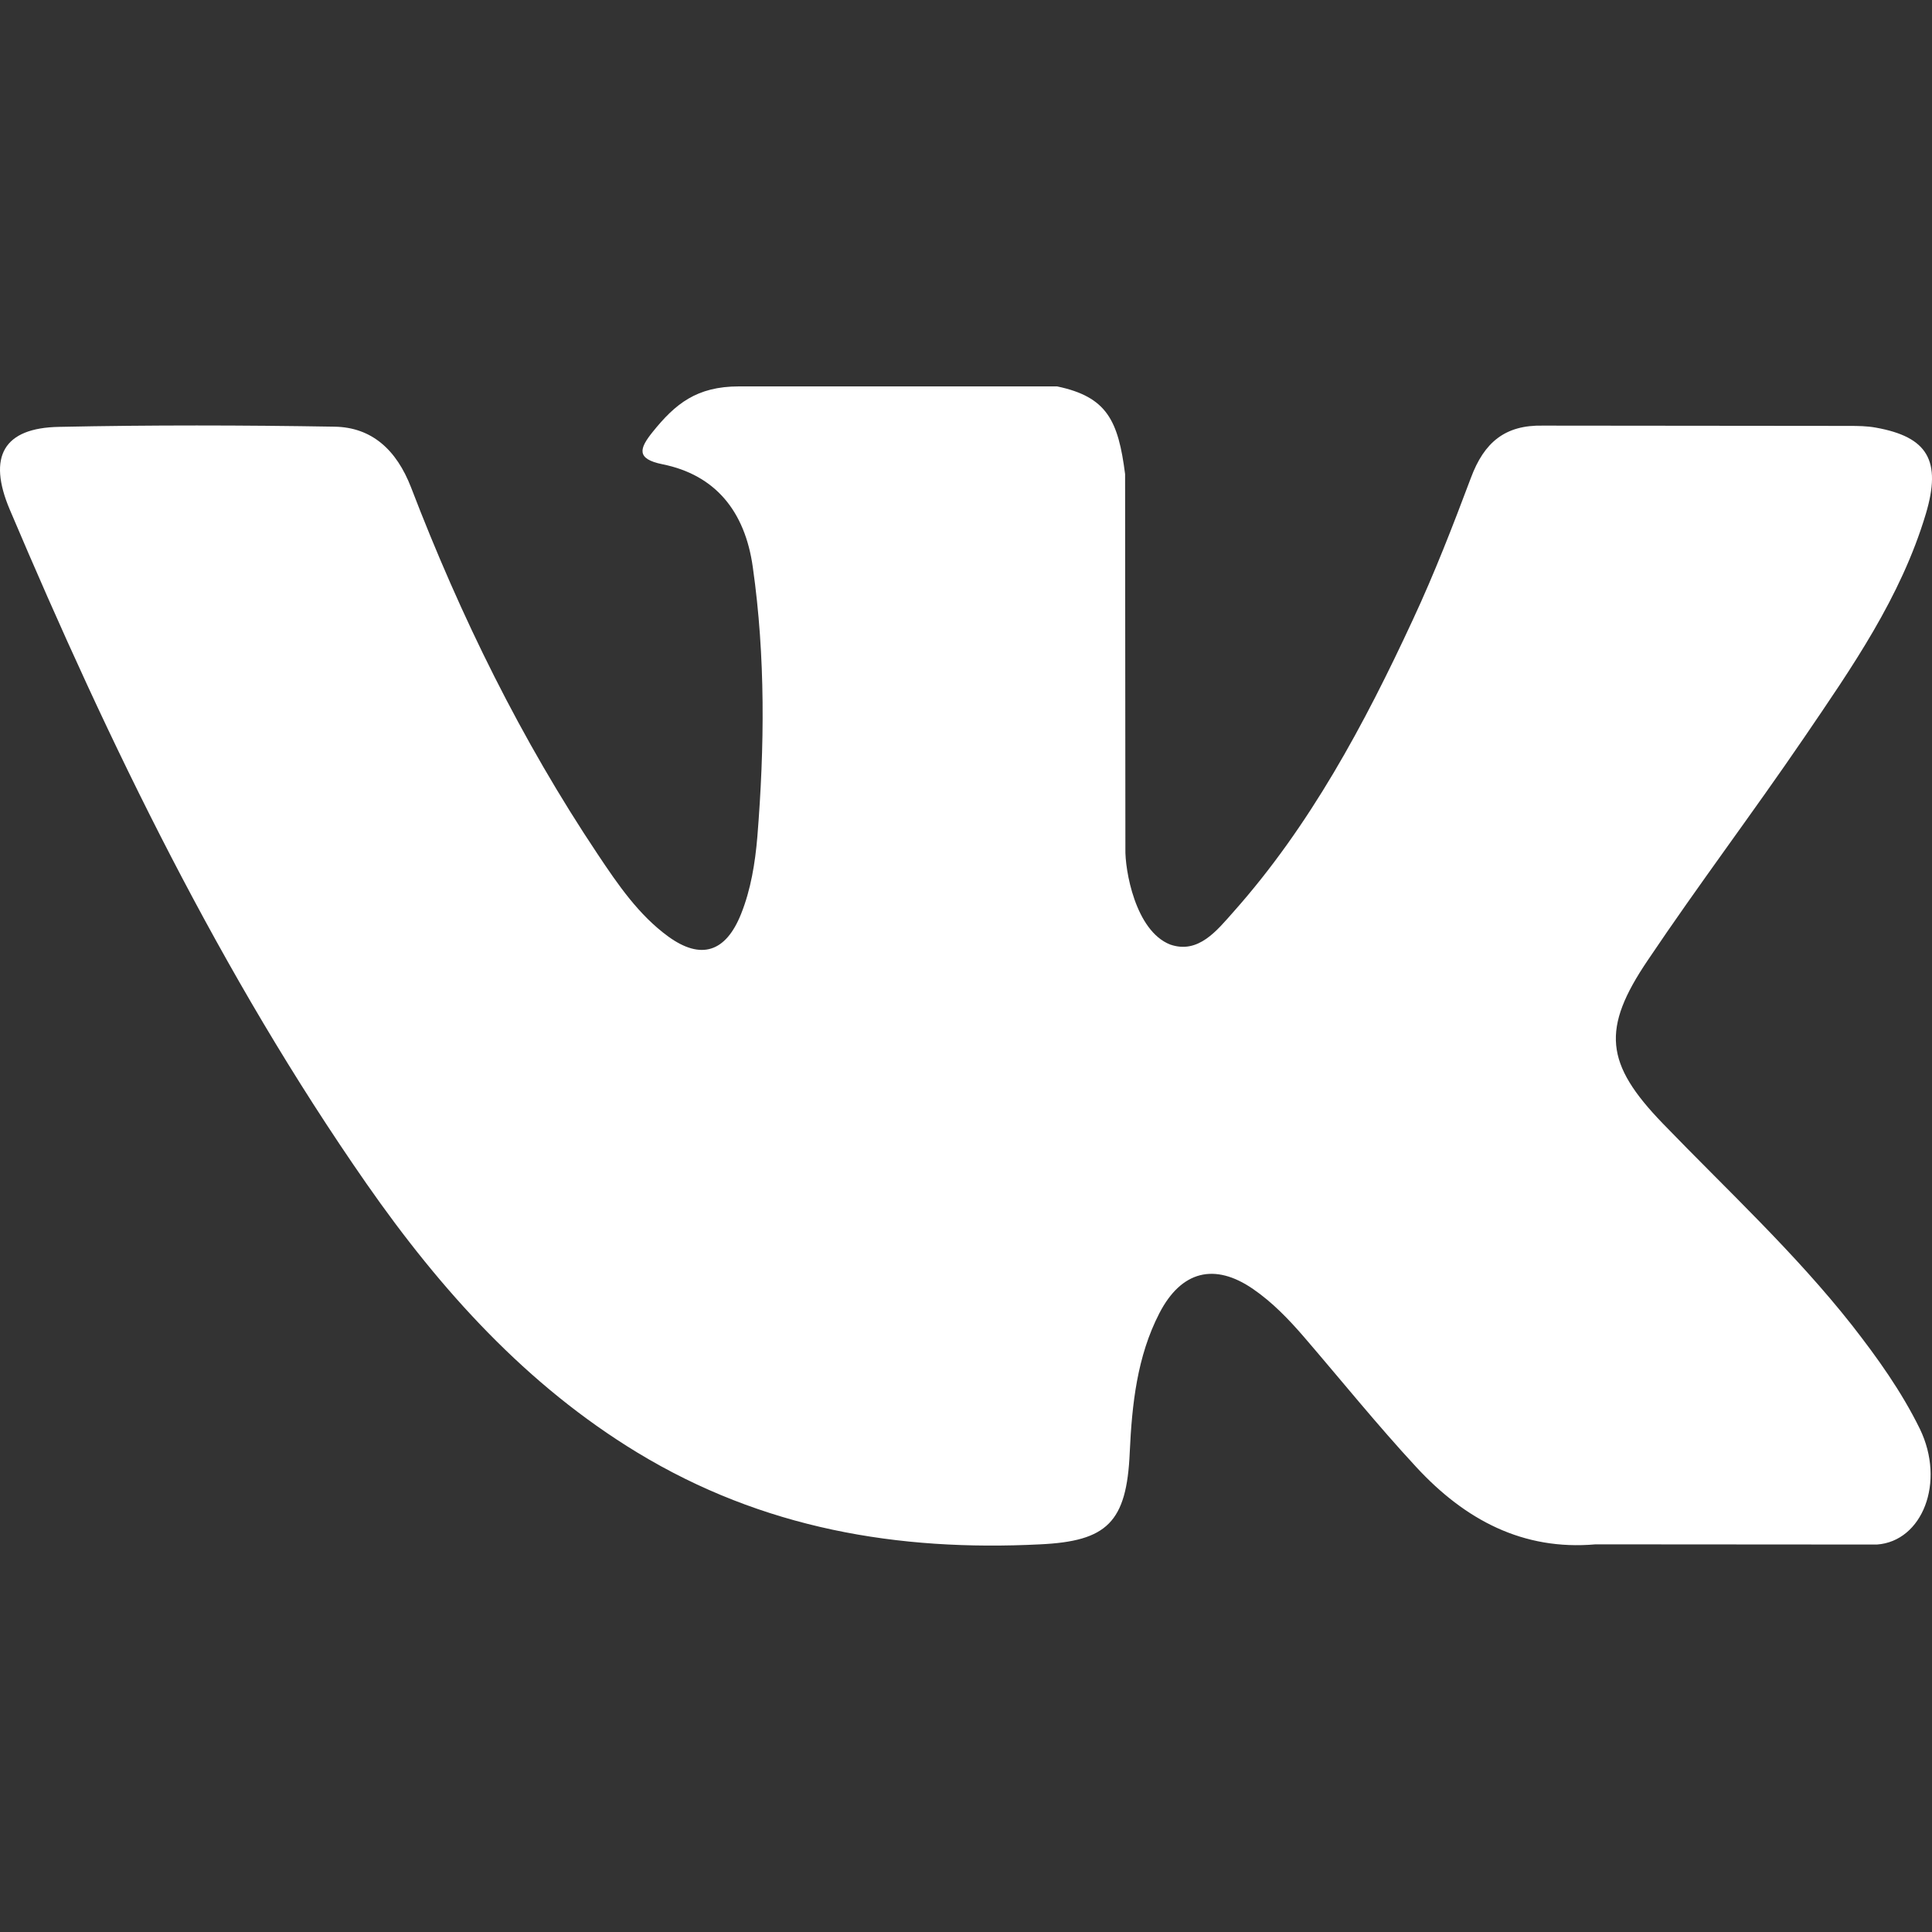 <svg xmlns="http://www.w3.org/2000/svg" viewBox="0 0 20 20" fill="none">
<rect x="0" y="0" width="20" height="20" fill="#333333" stroke="none"/>
<path fill-rule="evenodd" clip-rule="evenodd" d="M17.213 11.63C17.876 12.317 18.576 12.963 19.172 13.719C19.434 14.055 19.683 14.402 19.874 14.791C20.143 15.346 19.899 15.956 19.43 15.989L16.517 15.987C15.765 16.053 15.166 15.733 14.662 15.188C14.258 14.752 13.885 14.289 13.497 13.838C13.338 13.654 13.171 13.481 12.972 13.344C12.575 13.07 12.229 13.154 12.002 13.594C11.771 14.041 11.718 14.537 11.695 15.035C11.664 15.763 11.457 15.954 10.768 15.987C9.295 16.061 7.897 15.825 6.598 15.037C5.454 14.342 4.566 13.362 3.793 12.252C2.289 10.091 1.136 7.716 0.101 5.275C-0.132 4.725 0.038 4.429 0.611 4.419C1.561 4.399 2.512 4.401 3.463 4.417C3.85 4.423 4.105 4.658 4.255 5.045C4.769 6.386 5.398 7.662 6.188 8.844C6.398 9.159 6.613 9.473 6.918 9.695C7.256 9.94 7.513 9.859 7.672 9.46C7.773 9.207 7.817 8.934 7.84 8.663C7.915 7.731 7.925 6.8 7.793 5.871C7.712 5.291 7.404 4.916 6.858 4.806C6.58 4.75 6.621 4.64 6.756 4.472C6.99 4.181 7.211 4 7.65 4H10.943C11.461 4.108 11.576 4.355 11.647 4.908L11.65 8.786C11.644 9.001 11.751 9.636 12.114 9.778C12.406 9.879 12.598 9.632 12.772 9.436C13.56 8.549 14.123 7.5 14.626 6.415C14.849 5.937 15.041 5.441 15.227 4.946C15.364 4.578 15.581 4.398 15.971 4.406L19.14 4.409C19.234 4.409 19.329 4.41 19.42 4.427C19.954 4.523 20.101 4.767 19.936 5.32C19.676 6.187 19.17 6.91 18.676 7.636C18.147 8.412 17.582 9.16 17.058 9.94C16.576 10.652 16.615 11.011 17.213 11.63Z" fill="#FFFFFF"/>
</svg>